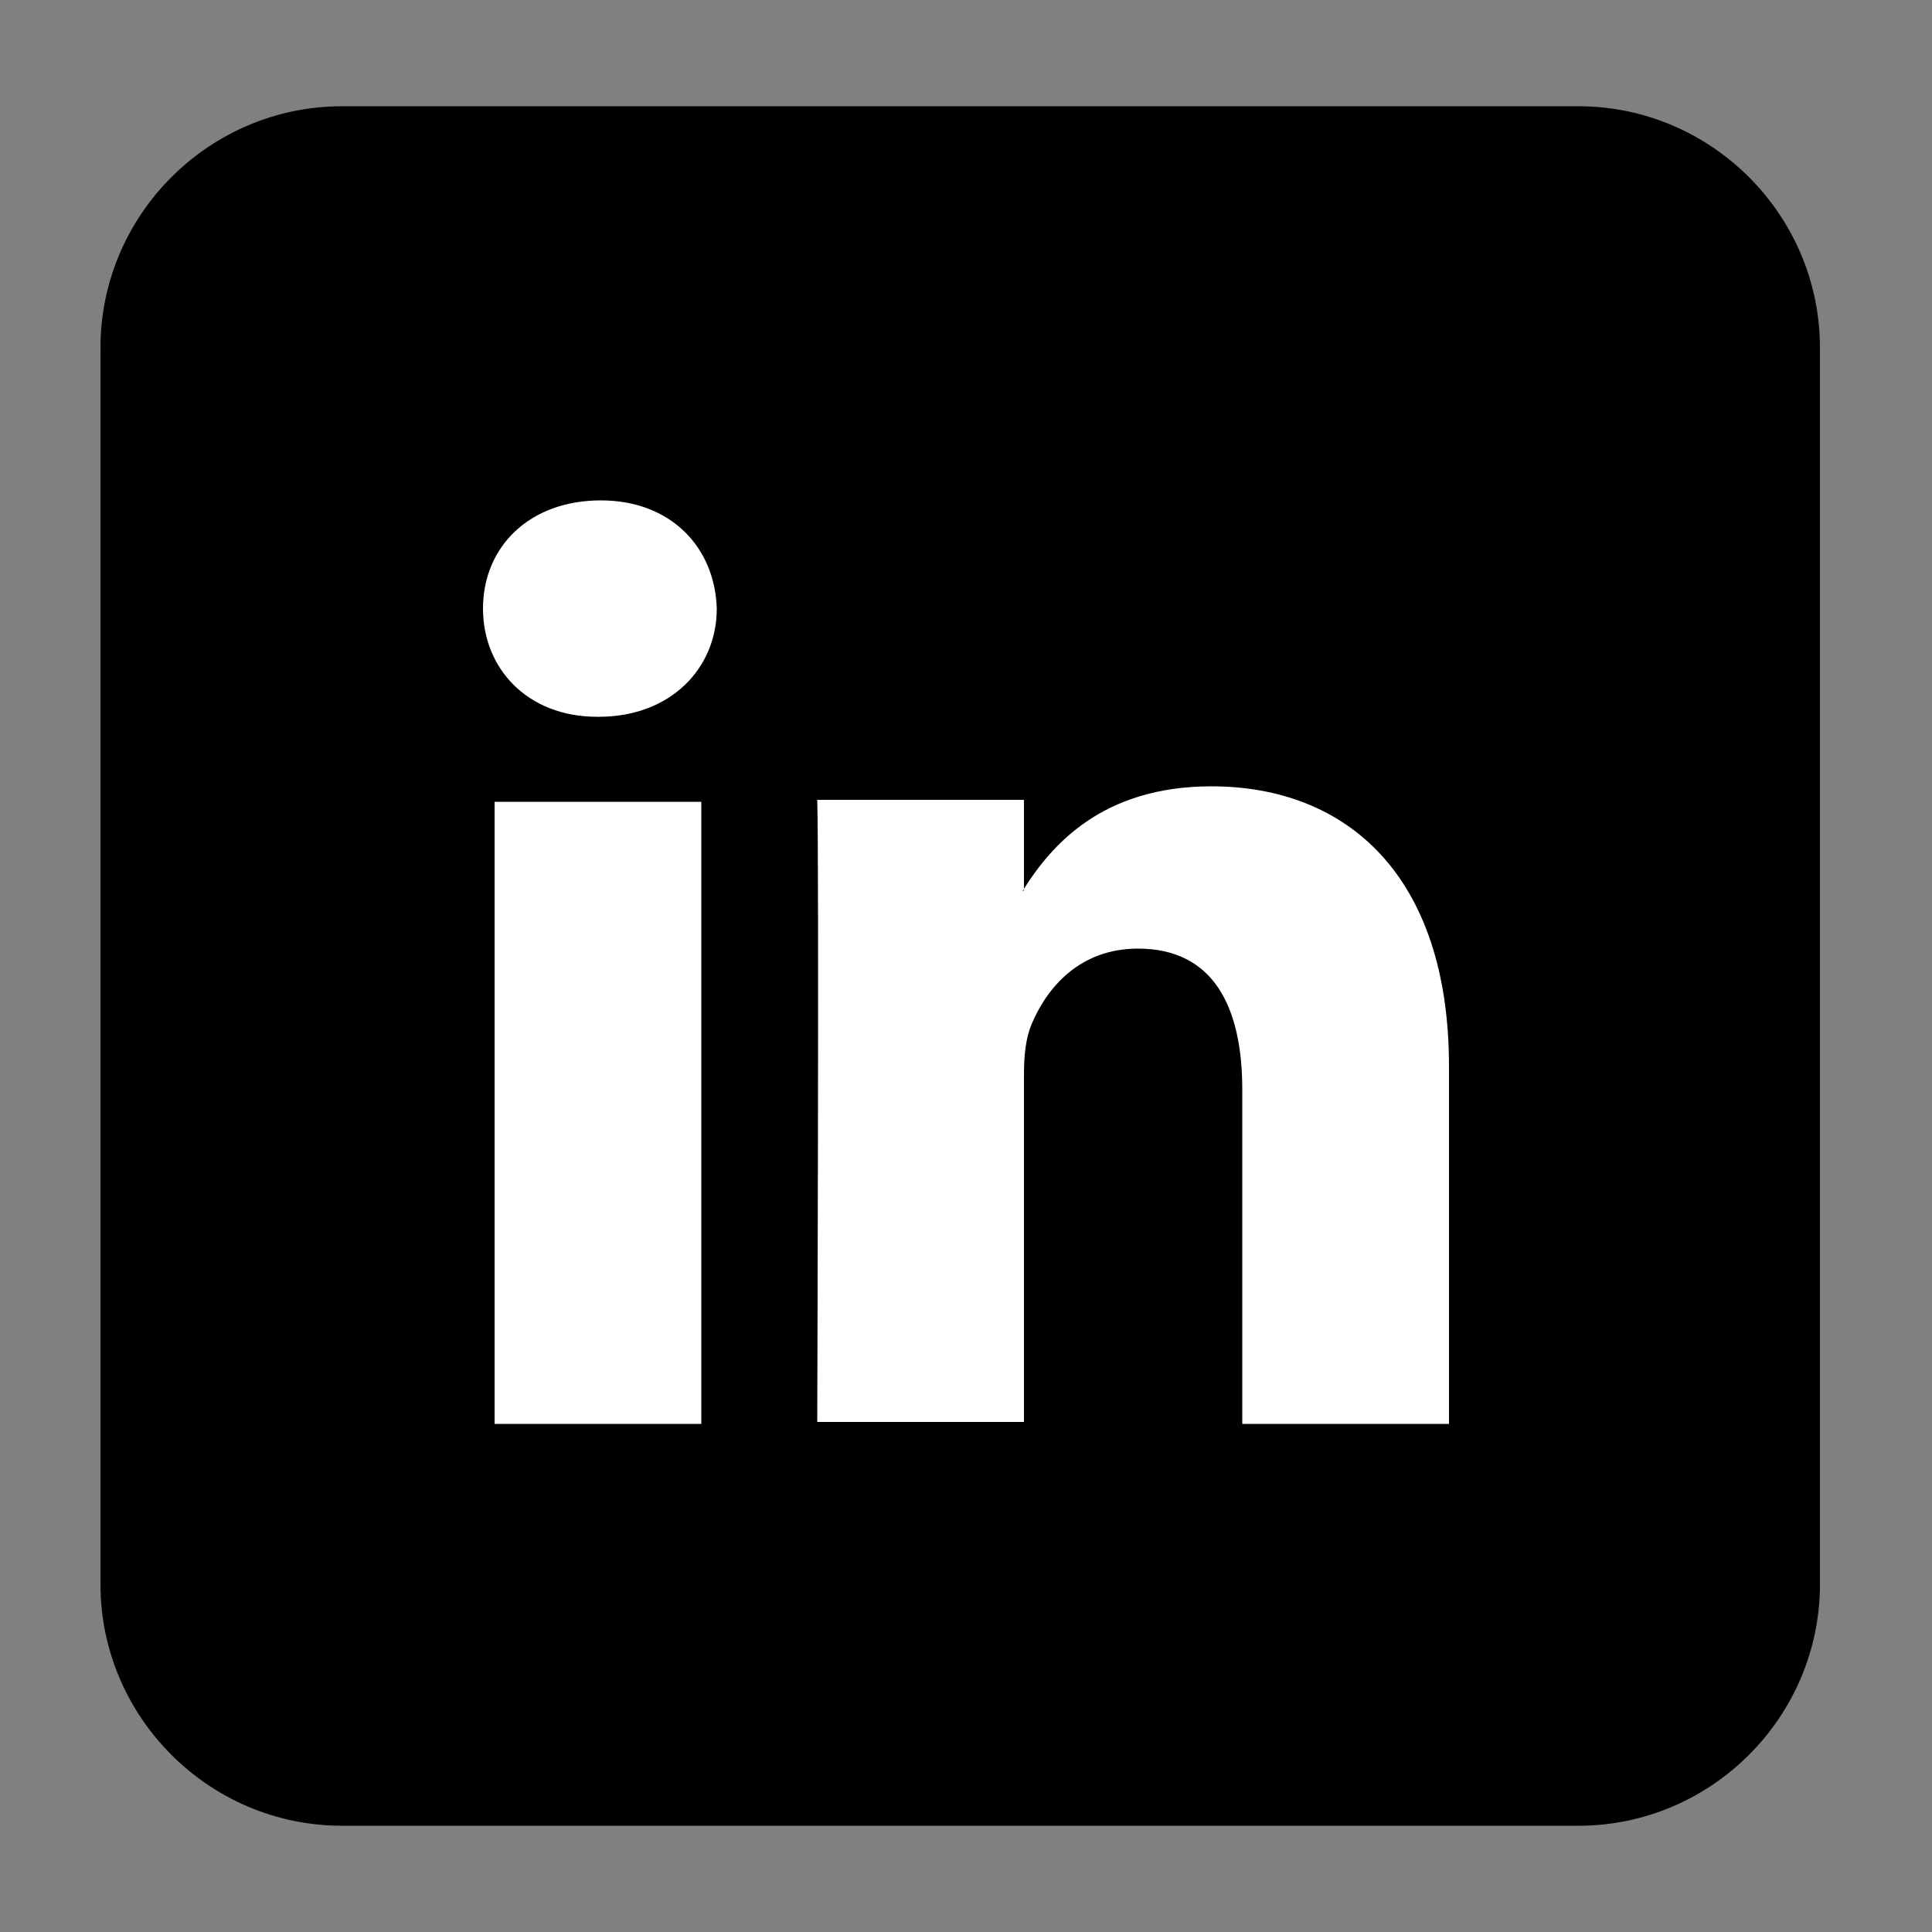 <?xml version="1.0" encoding="utf-8"?>
<!-- Generator: Adobe Illustrator 22.0.1, SVG Export Plug-In . SVG Version: 6.00 Build 0)  -->
<svg version="1.1" id="Layer_1" xmlns="http://www.w3.org/2000/svg" xmlns:xlink="http://www.w3.org/1999/xlink" x="0px" y="0px"
	 viewBox="0 0 100 100" style="enable-background:new 0 0 100 100;" xml:space="preserve">
<rect x="0" y="0" width="100" height="100" fill="#808080" stroke="none"/>
<style type="text/css">
	.st0{stroke:#000000;stroke-miterlimit:10;}
	.st1{fill:#FFFFFF;}
</style>
<path class="st0" d="M81.7,94h-64c-6.6,0-12-5.4-12-12V18c0-6.6,5.4-12,12-12h64c6.6,0,12,5.4,12,12v64C93.7,88.6,88.3,94,81.7,94z"
	/>
<g>
	<path id="LinkedIn" class="st1" d="M75,55.2v18.5H64.3V56.4c0-4.3-1.5-7.3-5.4-7.3c-3,0-4.7,2-5.5,3.9c-0.3,0.7-0.4,1.6-0.4,2.6v18
		H42.3c0,0,0.1-29.2,0-32.2H53V46c0,0,0,0.1-0.1,0.1H53V46c1.4-2.2,4-5.3,9.7-5.3C69.7,40.7,75,45.3,75,55.2z M31.1,25.9
		c-3.7,0-6.1,2.4-6.1,5.6c0,3.1,2.3,5.6,5.9,5.6H31c3.7,0,6.1-2.5,6.1-5.6C37,28.3,34.7,25.9,31.1,25.9z M25.6,73.7h10.7V41.5H25.6
		V73.7z"/>
</g>
</svg>
